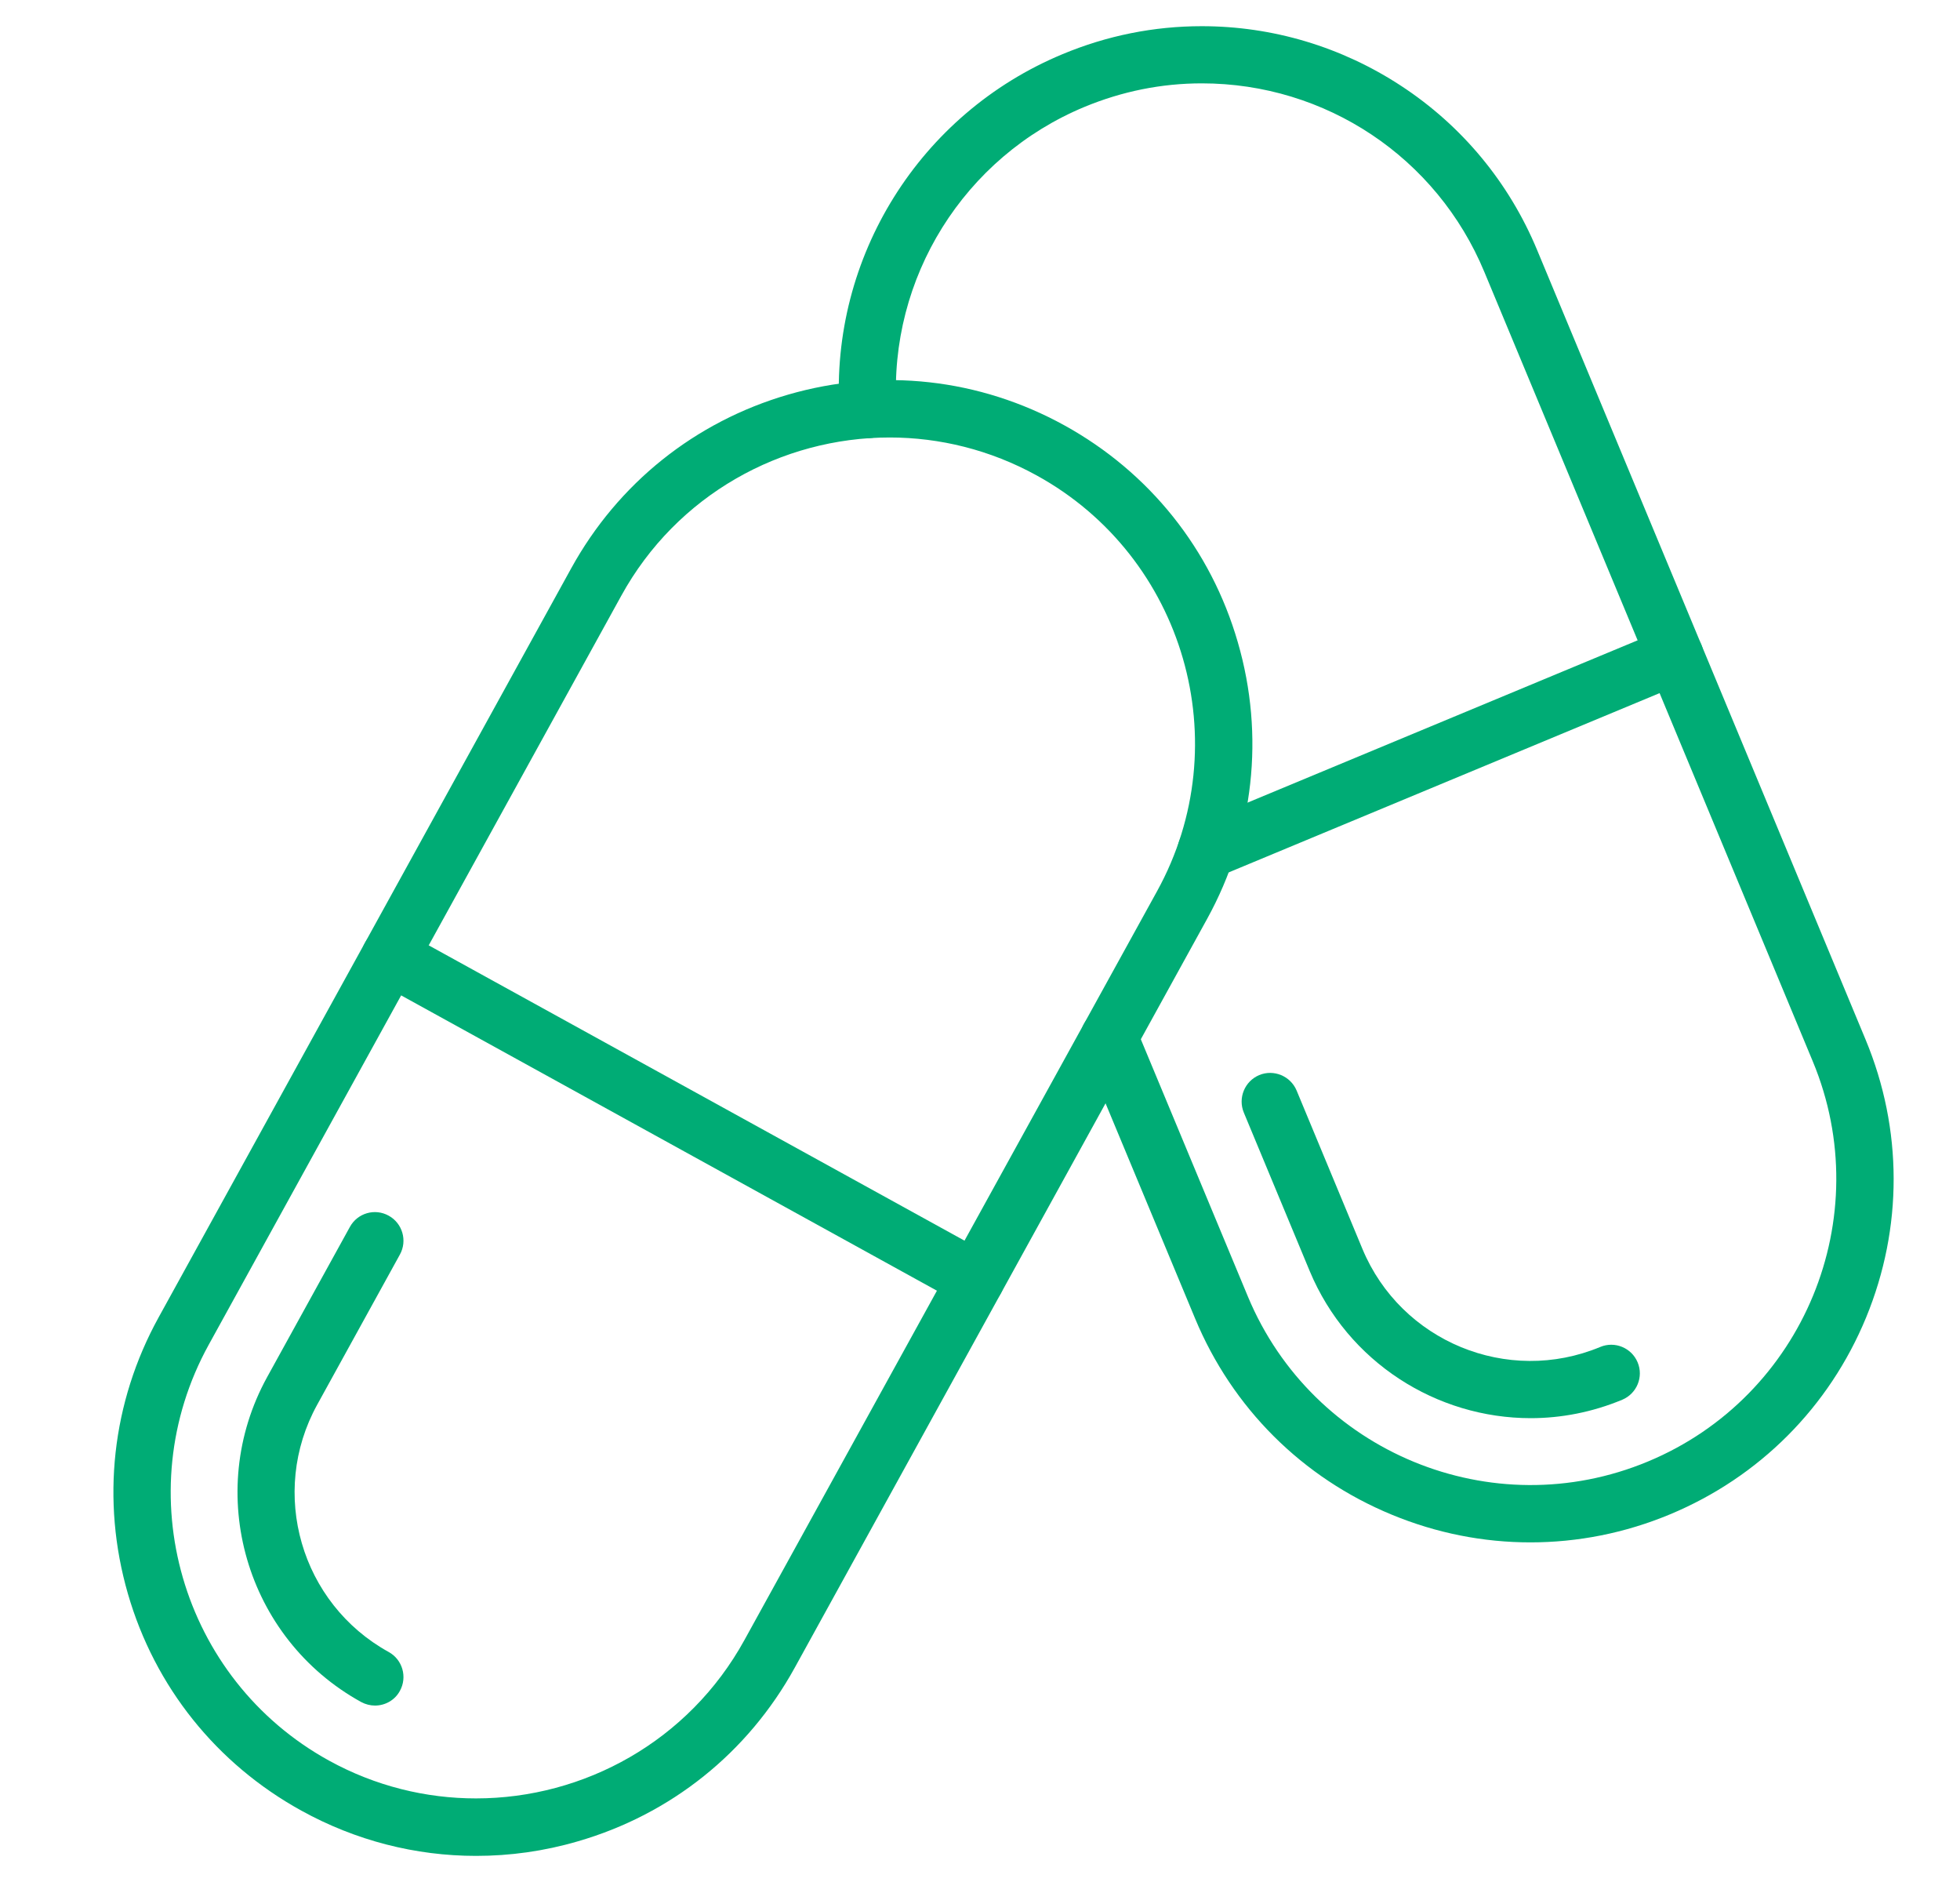 <svg width="25" height="24" viewBox="0 0 25 24" fill="none" xmlns="http://www.w3.org/2000/svg">
<g clip-path="url(#clip0_451_2877)">
<path d="M6.072 23.667C5.301 23.667 4.538 23.473 3.844 23.09C2.761 22.493 1.974 21.51 1.631 20.323C1.288 19.135 1.426 17.883 2.023 16.8L7.286 7.247C7.883 6.163 8.866 5.377 10.054 5.032C11.242 4.688 12.493 4.827 13.576 5.424C14.659 6.021 15.446 7.004 15.789 8.192C16.134 9.381 15.994 10.633 15.398 11.716L10.136 21.269C9.539 22.352 8.556 23.139 7.368 23.482C6.94 23.607 6.505 23.667 6.072 23.667ZM11.348 5.579C9.97 5.579 8.633 6.308 7.924 7.598L2.661 17.151C1.623 19.036 2.311 21.413 4.195 22.451C4.79 22.779 5.436 22.934 6.071 22.934C7.449 22.934 8.785 22.205 9.495 20.915L14.759 11.364C15.797 9.479 15.109 7.101 13.225 6.064C12.63 5.736 11.984 5.579 11.348 5.579Z" fill="#00AC75"/>
<path d="M4.783 21.75C4.724 21.75 4.663 21.735 4.607 21.705C3.135 20.894 2.596 19.036 3.407 17.562L4.463 15.646C4.56 15.469 4.782 15.405 4.958 15.503C5.134 15.6 5.198 15.822 5.101 15.998L4.045 17.915C3.428 19.036 3.837 20.449 4.958 21.067C5.134 21.164 5.198 21.386 5.101 21.562C5.037 21.682 4.912 21.75 4.783 21.75Z" fill="#00AC75"/>
<path d="M12.447 16.681C12.388 16.681 12.327 16.666 12.271 16.636L4.798 12.518C4.621 12.421 4.558 12.199 4.655 12.023C4.752 11.847 4.974 11.783 5.15 11.88L12.623 15.998C12.8 16.095 12.863 16.317 12.766 16.493C12.699 16.613 12.575 16.681 12.447 16.681Z" fill="#00AC75"/>
<path d="M19.52 19.669C18.921 19.669 18.324 19.552 17.755 19.317C16.611 18.846 15.719 17.956 15.244 16.815L13.81 13.37C13.732 13.185 13.821 12.971 14.006 12.893C14.191 12.816 14.405 12.904 14.483 13.089L15.917 16.534C16.745 18.521 19.032 19.466 21.019 18.638C23.006 17.812 23.949 15.524 23.123 13.537L21.028 8.502L18.933 3.468C18.326 2.007 16.91 1.063 15.329 1.063C14.814 1.063 14.311 1.165 13.831 1.364C12.297 2.002 11.334 3.544 11.434 5.201C11.446 5.402 11.293 5.575 11.092 5.587C10.892 5.599 10.719 5.446 10.707 5.245C10.588 3.278 11.732 1.448 13.552 0.691C14.12 0.454 14.718 0.334 15.329 0.334C16.233 0.334 17.111 0.597 17.87 1.094C18.648 1.603 19.248 2.327 19.606 3.188L21.701 8.222L23.796 13.258C24.271 14.4 24.273 15.659 23.802 16.802C23.331 17.944 22.441 18.837 21.3 19.312C20.726 19.551 20.123 19.669 19.52 19.669Z" fill="#00AC75"/>
<path d="M19.524 18.085C18.329 18.085 17.193 17.377 16.705 16.208L15.865 14.188C15.788 14.002 15.876 13.788 16.061 13.71C16.246 13.633 16.46 13.721 16.538 13.906L17.378 15.927C17.87 17.108 19.23 17.669 20.411 17.177C20.597 17.099 20.811 17.188 20.888 17.373C20.966 17.558 20.878 17.772 20.692 17.85C20.31 18.009 19.913 18.085 19.524 18.085Z" fill="#00AC75"/>
<path d="M15.384 11.216C15.241 11.216 15.106 11.131 15.047 10.992C14.969 10.806 15.057 10.592 15.243 10.514L21.224 8.026C21.41 7.949 21.624 8.037 21.701 8.222C21.779 8.408 21.691 8.622 21.505 8.699L15.524 11.187C15.478 11.207 15.431 11.216 15.384 11.216Z" fill="#00AC75"/>
</g>
<defs>
<clipPath id="clip0_451_2877">
<rect width="24" height="24" fill="white" transform="translate(0.8)"/>
</clipPath>
</defs>
</svg>
